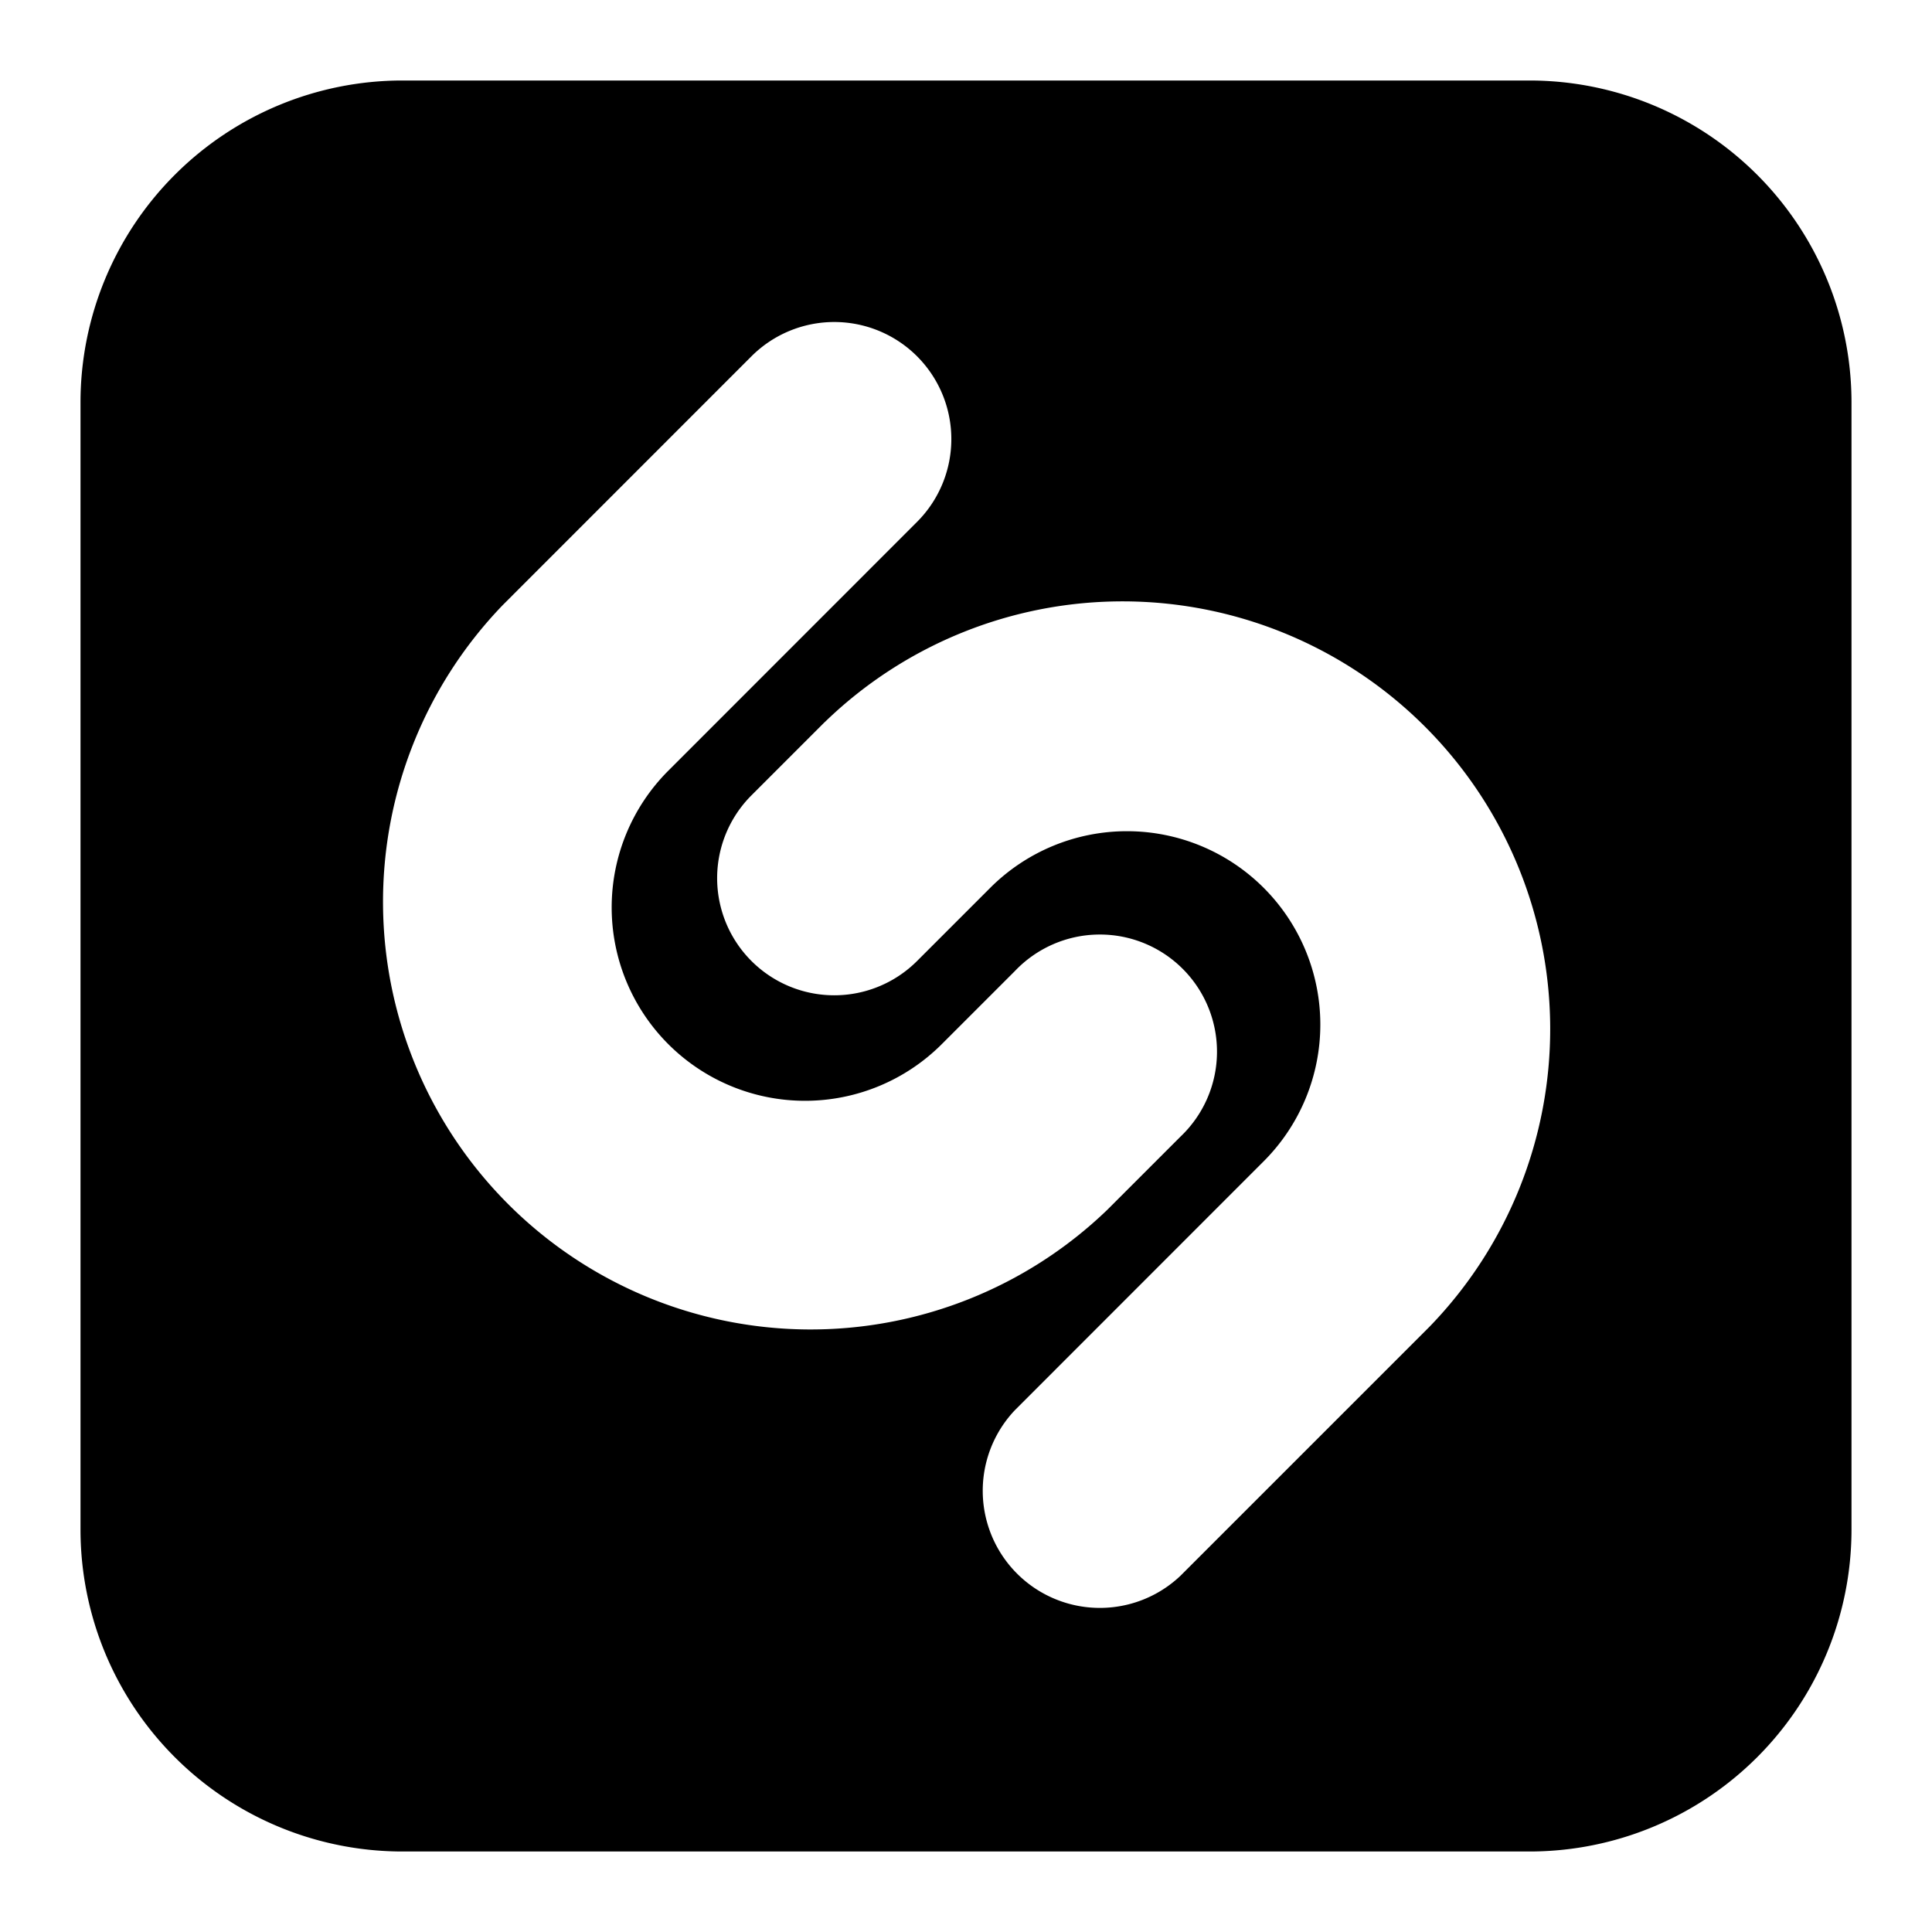 <svg xmlns="http://www.w3.org/2000/svg" fill="none" viewBox="0 0 24 24" id="Shazam-Logo--Streamline-Logos-Block">
  <desc>
    Shazam Logo Streamline Icon: https://streamlinehq.com
  </desc>
  <path fill="#000000" fill-rule="evenodd" d="M5 1a4 4 0 0 0 -4 4v14a4 4 0 0 0 4 4h14a4 4 0 0 0 4 -4V5a4 4 0 0 0 -4 -4H5Zm6.392 3.426a1.455 1.455 0 0 1 0 2.057l-3.09 3.091a2.402 2.402 0 1 0 3.397 3.397l0.909 -0.909a1.455 1.455 0 1 1 2.057 2.057l-0.91 0.91a5.312 5.312 0 0 1 -7.51 -7.512l3.09 -3.091a1.455 1.455 0 0 1 2.057 0Zm-1.148 4.546a5.312 5.312 0 0 1 7.512 7.511l-3.091 3.091a1.455 1.455 0 0 1 -2.057 -2.057l3.09 -3.091a2.402 2.402 0 1 0 -3.397 -3.397l-0.909 0.909A1.454 1.454 0 1 1 9.335 9.88l0.91 -0.91Z" clip-rule="evenodd" stroke-width="1"></path>
</svg>